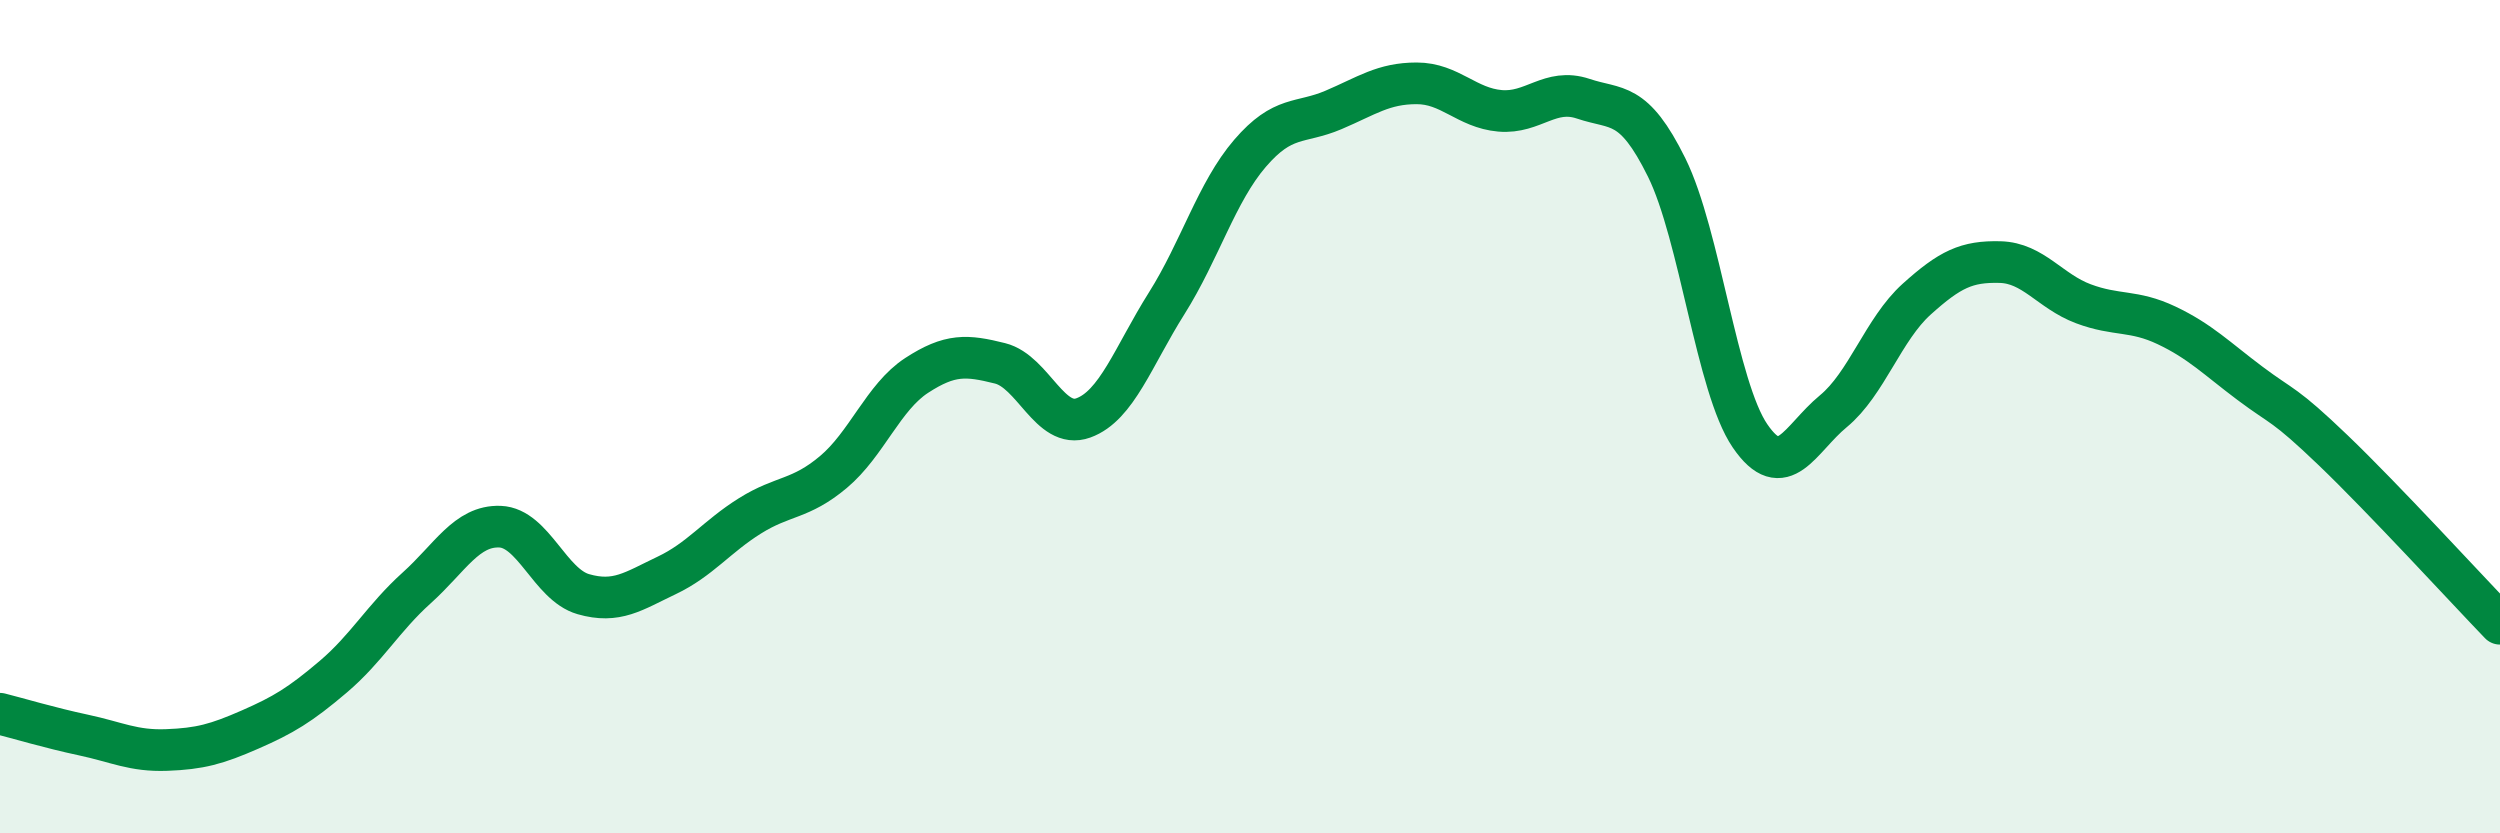 
    <svg width="60" height="20" viewBox="0 0 60 20" xmlns="http://www.w3.org/2000/svg">
      <path
        d="M 0,17.13 C 0.4,17.23 1.2,17.47 2,17.64 C 2.8,17.81 3.2,18.03 4,18 C 4.8,17.97 5.2,17.86 6,17.51 C 6.8,17.16 7.2,16.92 8,16.24 C 8.8,15.56 9.2,14.83 10,14.11 C 10.8,13.39 11.2,12.61 12,12.64 C 12.8,12.67 13.2,14.03 14,14.26 C 14.8,14.49 15.2,14.19 16,13.81 C 16.8,13.43 17.2,12.88 18,12.38 C 18.8,11.88 19.2,12 20,11.33 C 20.8,10.66 21.2,9.53 22,9.01 C 22.8,8.49 23.2,8.52 24,8.72 C 24.8,8.92 25.2,10.32 26,10.03 C 26.8,9.74 27.2,8.55 28,7.28 C 28.8,6.01 29.2,4.61 30,3.68 C 30.8,2.75 31.2,2.98 32,2.64 C 32.8,2.3 33.2,2 34,2 C 34.8,2 35.2,2.59 36,2.66 C 36.8,2.73 37.2,2.1 38,2.37 C 38.8,2.64 39.2,2.4 40,4.02 C 40.8,5.64 41.2,9.29 42,10.46 C 42.8,11.63 43.2,10.53 44,9.87 C 44.8,9.21 45.2,7.9 46,7.18 C 46.8,6.46 47.2,6.27 48,6.29 C 48.8,6.31 49.2,6.99 50,7.29 C 50.8,7.59 51.2,7.43 52,7.81 C 52.8,8.19 53.2,8.6 54,9.2 C 54.8,9.8 54.8,9.66 56,10.81 C 57.2,11.96 59.2,14.14 60,14.97L60 20L0 20Z"
        fill="#008740"
        opacity="0.1"
        stroke-linecap="round"
        stroke-linejoin="round"
      />
      <path
        d="M 0,17.13 C 0.4,17.23 1.2,17.47 2,17.64 C 2.8,17.81 3.2,18.03 4,18 C 4.8,17.97 5.2,17.86 6,17.51 C 6.8,17.16 7.2,16.92 8,16.24 C 8.8,15.56 9.2,14.83 10,14.11 C 10.8,13.39 11.2,12.61 12,12.64 C 12.8,12.67 13.2,14.03 14,14.26 C 14.8,14.49 15.2,14.19 16,13.81 C 16.8,13.43 17.2,12.88 18,12.38 C 18.8,11.88 19.2,12 20,11.33 C 20.8,10.66 21.2,9.53 22,9.01 C 22.8,8.49 23.2,8.52 24,8.72 C 24.8,8.92 25.2,10.32 26,10.03 C 26.8,9.74 27.2,8.55 28,7.28 C 28.8,6.01 29.2,4.61 30,3.68 C 30.8,2.75 31.2,2.98 32,2.64 C 32.8,2.3 33.2,2 34,2 C 34.8,2 35.2,2.59 36,2.66 C 36.8,2.73 37.2,2.1 38,2.37 C 38.8,2.64 39.2,2.4 40,4.02 C 40.8,5.64 41.2,9.29 42,10.46 C 42.8,11.63 43.2,10.53 44,9.87 C 44.8,9.21 45.2,7.9 46,7.18 C 46.8,6.46 47.2,6.27 48,6.29 C 48.8,6.31 49.2,6.99 50,7.29 C 50.8,7.59 51.2,7.43 52,7.81 C 52.8,8.19 53.2,8.6 54,9.2 C 54.8,9.8 54.8,9.66 56,10.81 C 57.2,11.96 59.2,14.14 60,14.97"
        stroke="#008740"
        stroke-width="1"
        fill="none"
        stroke-linecap="round"
        stroke-linejoin="round"
      />
    </svg>
  